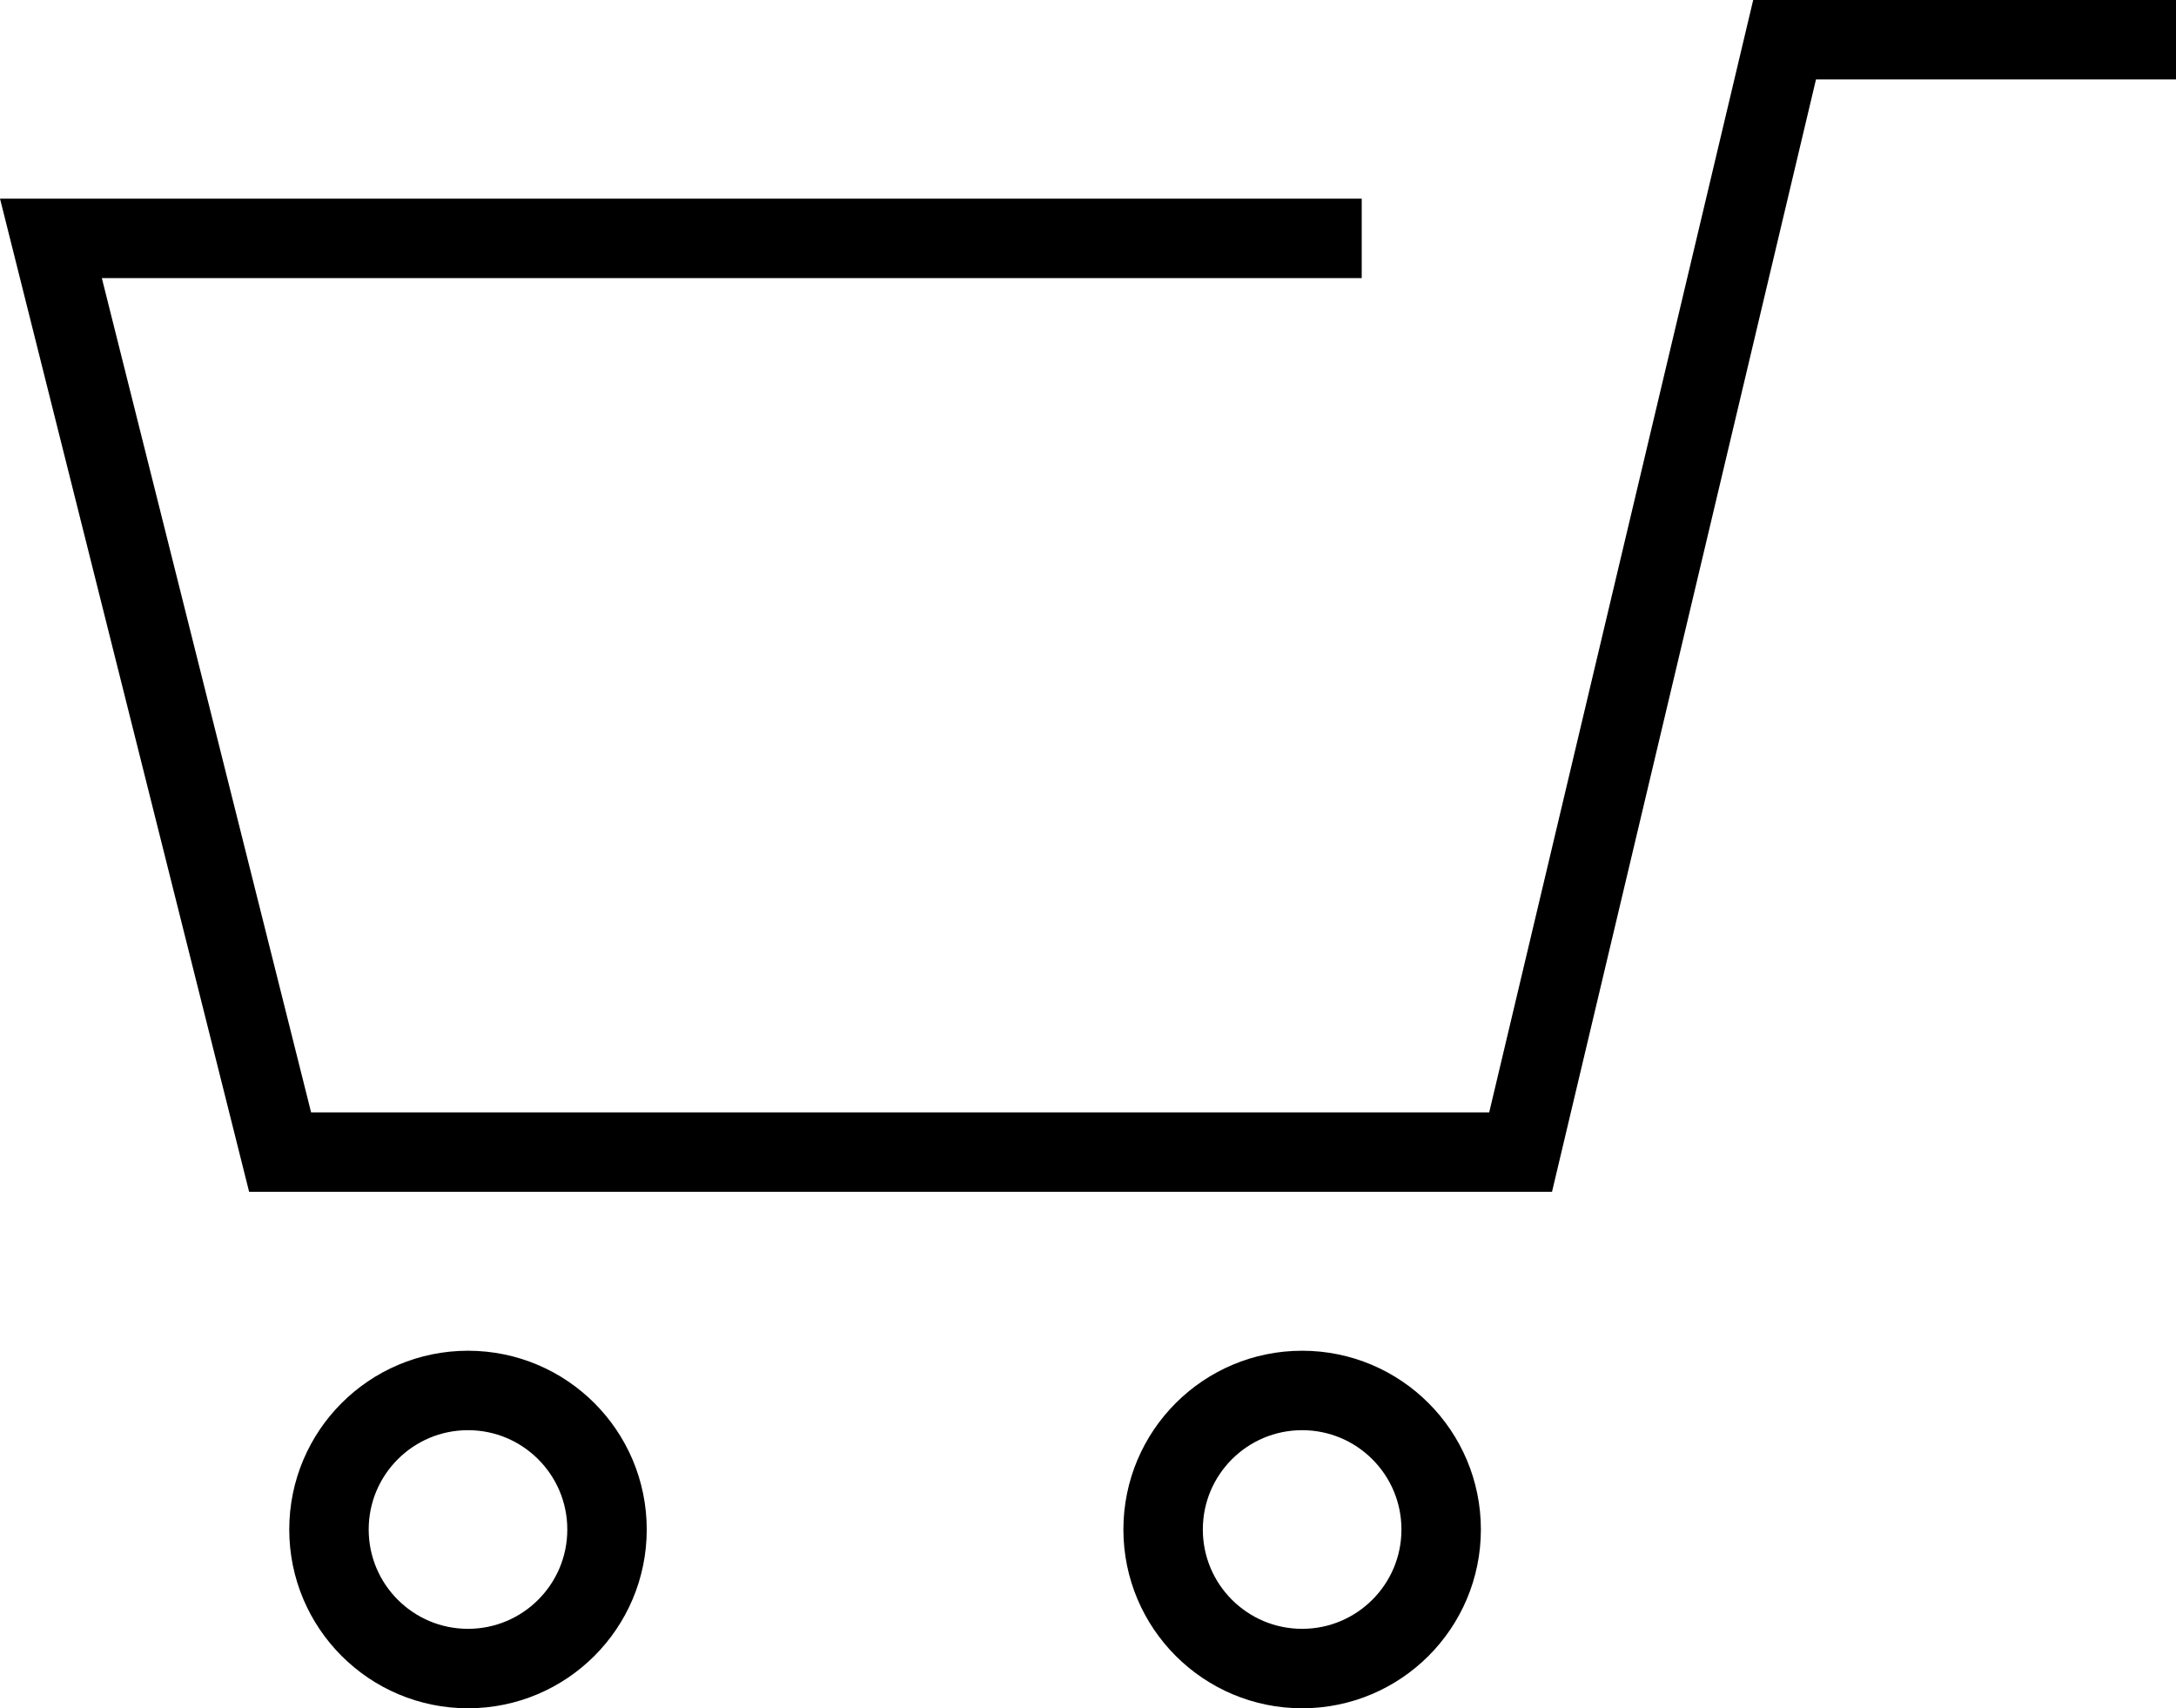 <svg xmlns="http://www.w3.org/2000/svg" width="27.391" height="21.5" viewBox="0 0 27.391 21.5">
  <g id="グループ_86" data-name="グループ 86" transform="translate(-3892.859 -1657)">
    <path id="パス_4211" data-name="パス 4211" d="M3920.25,1657.5h-4.927l-3.323,14h-15.615L3893.5,1660H3910" fill="none" stroke="#000" stroke-miterlimit="10" stroke-width="1"/>
    <circle id="楕円形_3" data-name="楕円形 3" cx="1.75" cy="1.75" r="1.75" transform="translate(3897 1674.5)" fill="none" stroke="#000" stroke-miterlimit="10" stroke-width="1"/>
    <circle id="楕円形_4" data-name="楕円形 4" cx="1.75" cy="1.75" r="1.75" transform="translate(3907.5 1674.5)" fill="none" stroke="#000" stroke-miterlimit="10" stroke-width="1"/>
  </g>
</svg>
